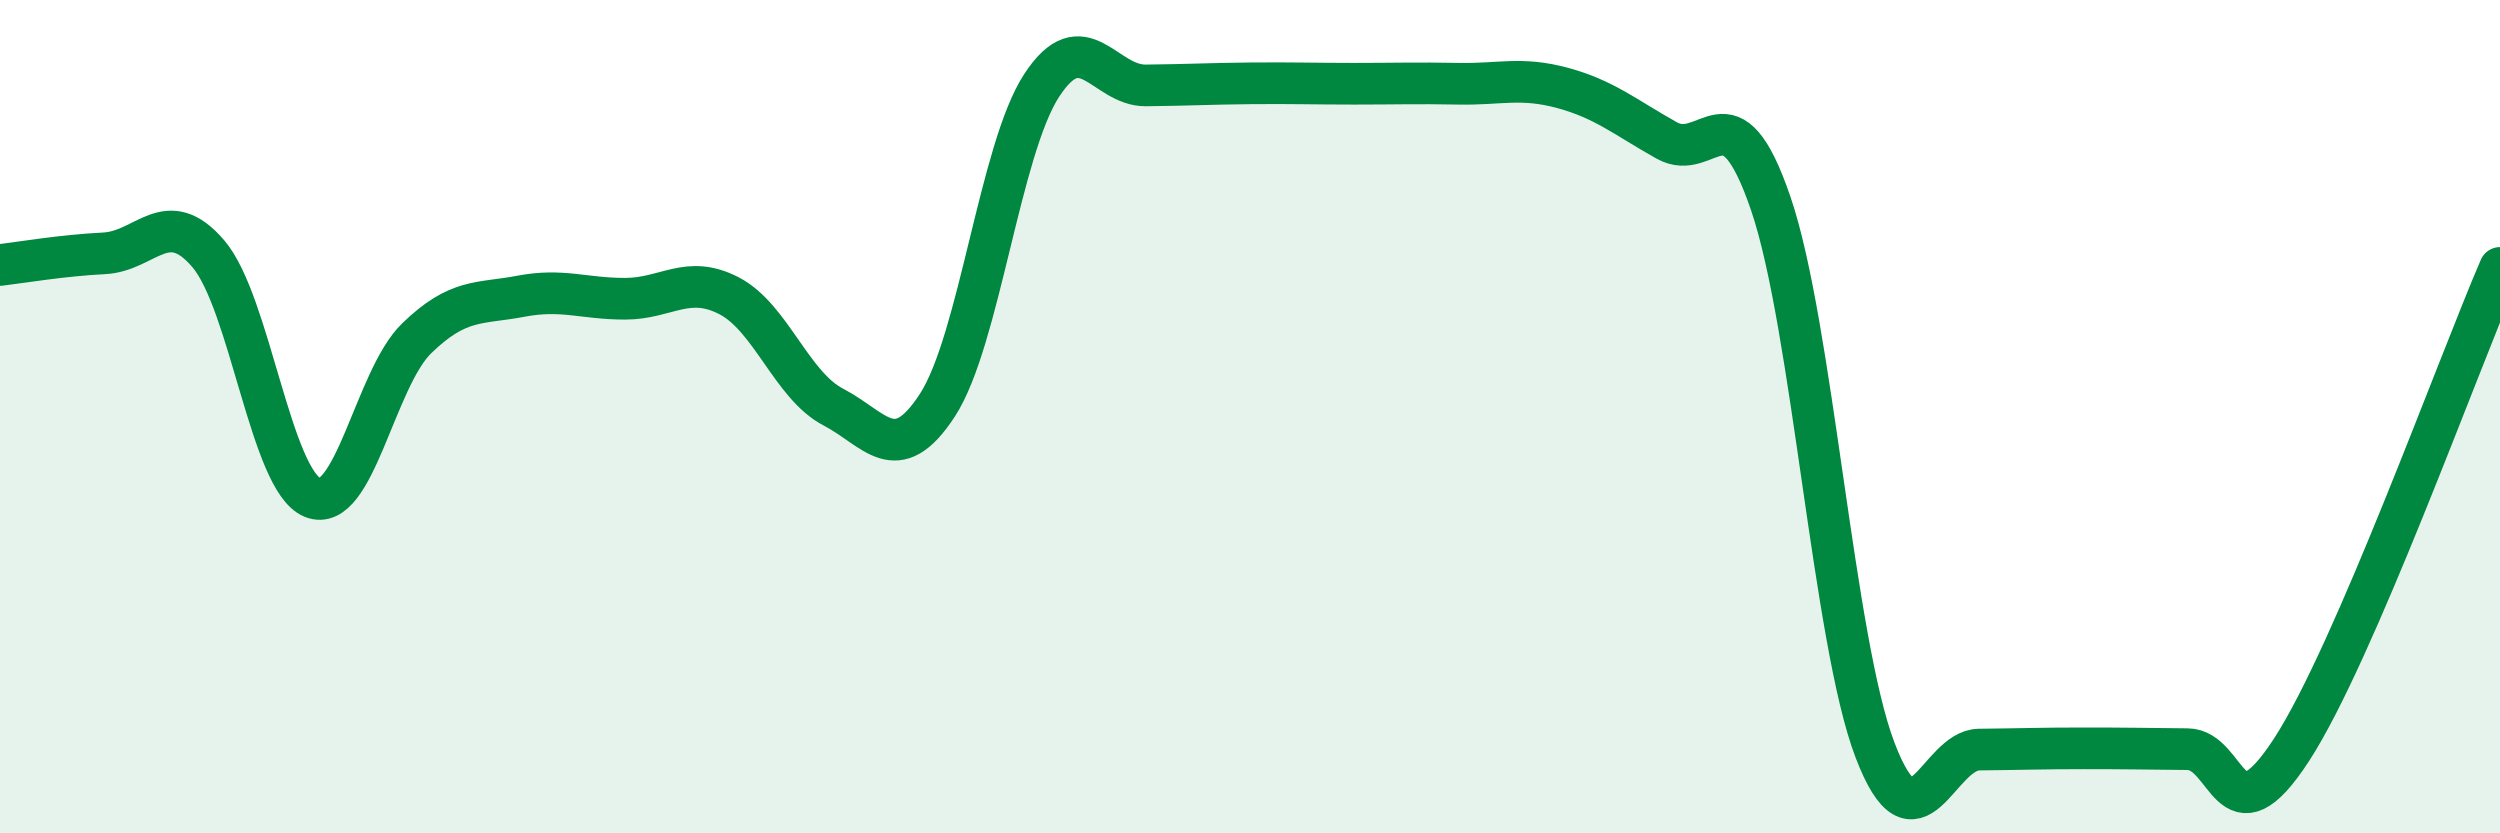 
    <svg width="60" height="20" viewBox="0 0 60 20" xmlns="http://www.w3.org/2000/svg">
      <path
        d="M 0,6.36 C 0.5,6.3 1.5,6.13 2.5,6.08 C 3.5,6.03 4,4.92 5,6.09 C 6,7.26 6.5,11.53 7.5,11.94 C 8.5,12.35 9,9.09 10,8.12 C 11,7.15 11.5,7.3 12.5,7.11 C 13.5,6.92 14,7.17 15,7.17 C 16,7.17 16.5,6.58 17.5,7.1 C 18.5,7.62 19,9.25 20,9.77 C 21,10.29 21.5,11.26 22.5,9.72 C 23.5,8.18 24,3.58 25,2.05 C 26,0.52 26.5,2.06 27.5,2.05 C 28.5,2.04 29,2.01 30,2 C 31,1.99 31.5,2.01 32.5,2.01 C 33.5,2.01 34,1.99 35,2.01 C 36,2.03 36.5,1.84 37.5,2.11 C 38.5,2.38 39,2.81 40,3.37 C 41,3.93 41.5,1.96 42.5,4.89 C 43.5,7.82 44,15.38 45,18 C 46,20.62 46.5,18 47.5,17.99 C 48.5,17.98 49,17.96 50,17.96 C 51,17.96 51.5,17.97 52.5,17.98 C 53.5,17.99 53.5,20.3 55,17.99 C 56.5,15.68 59,8.74 60,6.43L60 20L0 20Z"
        fill="#008740"
        opacity="0.1"
        stroke-linecap="round"
        stroke-linejoin="round"
      />
      <path
        d="M 0,6.36 C 0.5,6.3 1.5,6.13 2.5,6.08 C 3.5,6.03 4,4.92 5,6.09 C 6,7.26 6.5,11.53 7.5,11.94 C 8.5,12.35 9,9.09 10,8.12 C 11,7.15 11.5,7.3 12.5,7.11 C 13.5,6.92 14,7.17 15,7.17 C 16,7.17 16.5,6.58 17.5,7.1 C 18.5,7.62 19,9.25 20,9.77 C 21,10.29 21.5,11.26 22.5,9.72 C 23.5,8.18 24,3.58 25,2.05 C 26,0.52 26.5,2.06 27.5,2.05 C 28.5,2.04 29,2.01 30,2 C 31,1.99 31.5,2.01 32.5,2.01 C 33.5,2.01 34,1.99 35,2.01 C 36,2.03 36.5,1.84 37.5,2.11 C 38.5,2.38 39,2.81 40,3.37 C 41,3.93 41.5,1.96 42.5,4.89 C 43.5,7.82 44,15.38 45,18 C 46,20.62 46.5,18 47.5,17.99 C 48.5,17.98 49,17.96 50,17.96 C 51,17.96 51.5,17.97 52.5,17.98 C 53.5,17.99 53.5,20.3 55,17.99 C 56.5,15.68 59,8.74 60,6.43"
        stroke="#008740"
        stroke-width="1"
        fill="none"
        stroke-linecap="round"
        stroke-linejoin="round"
      />
    </svg>
  